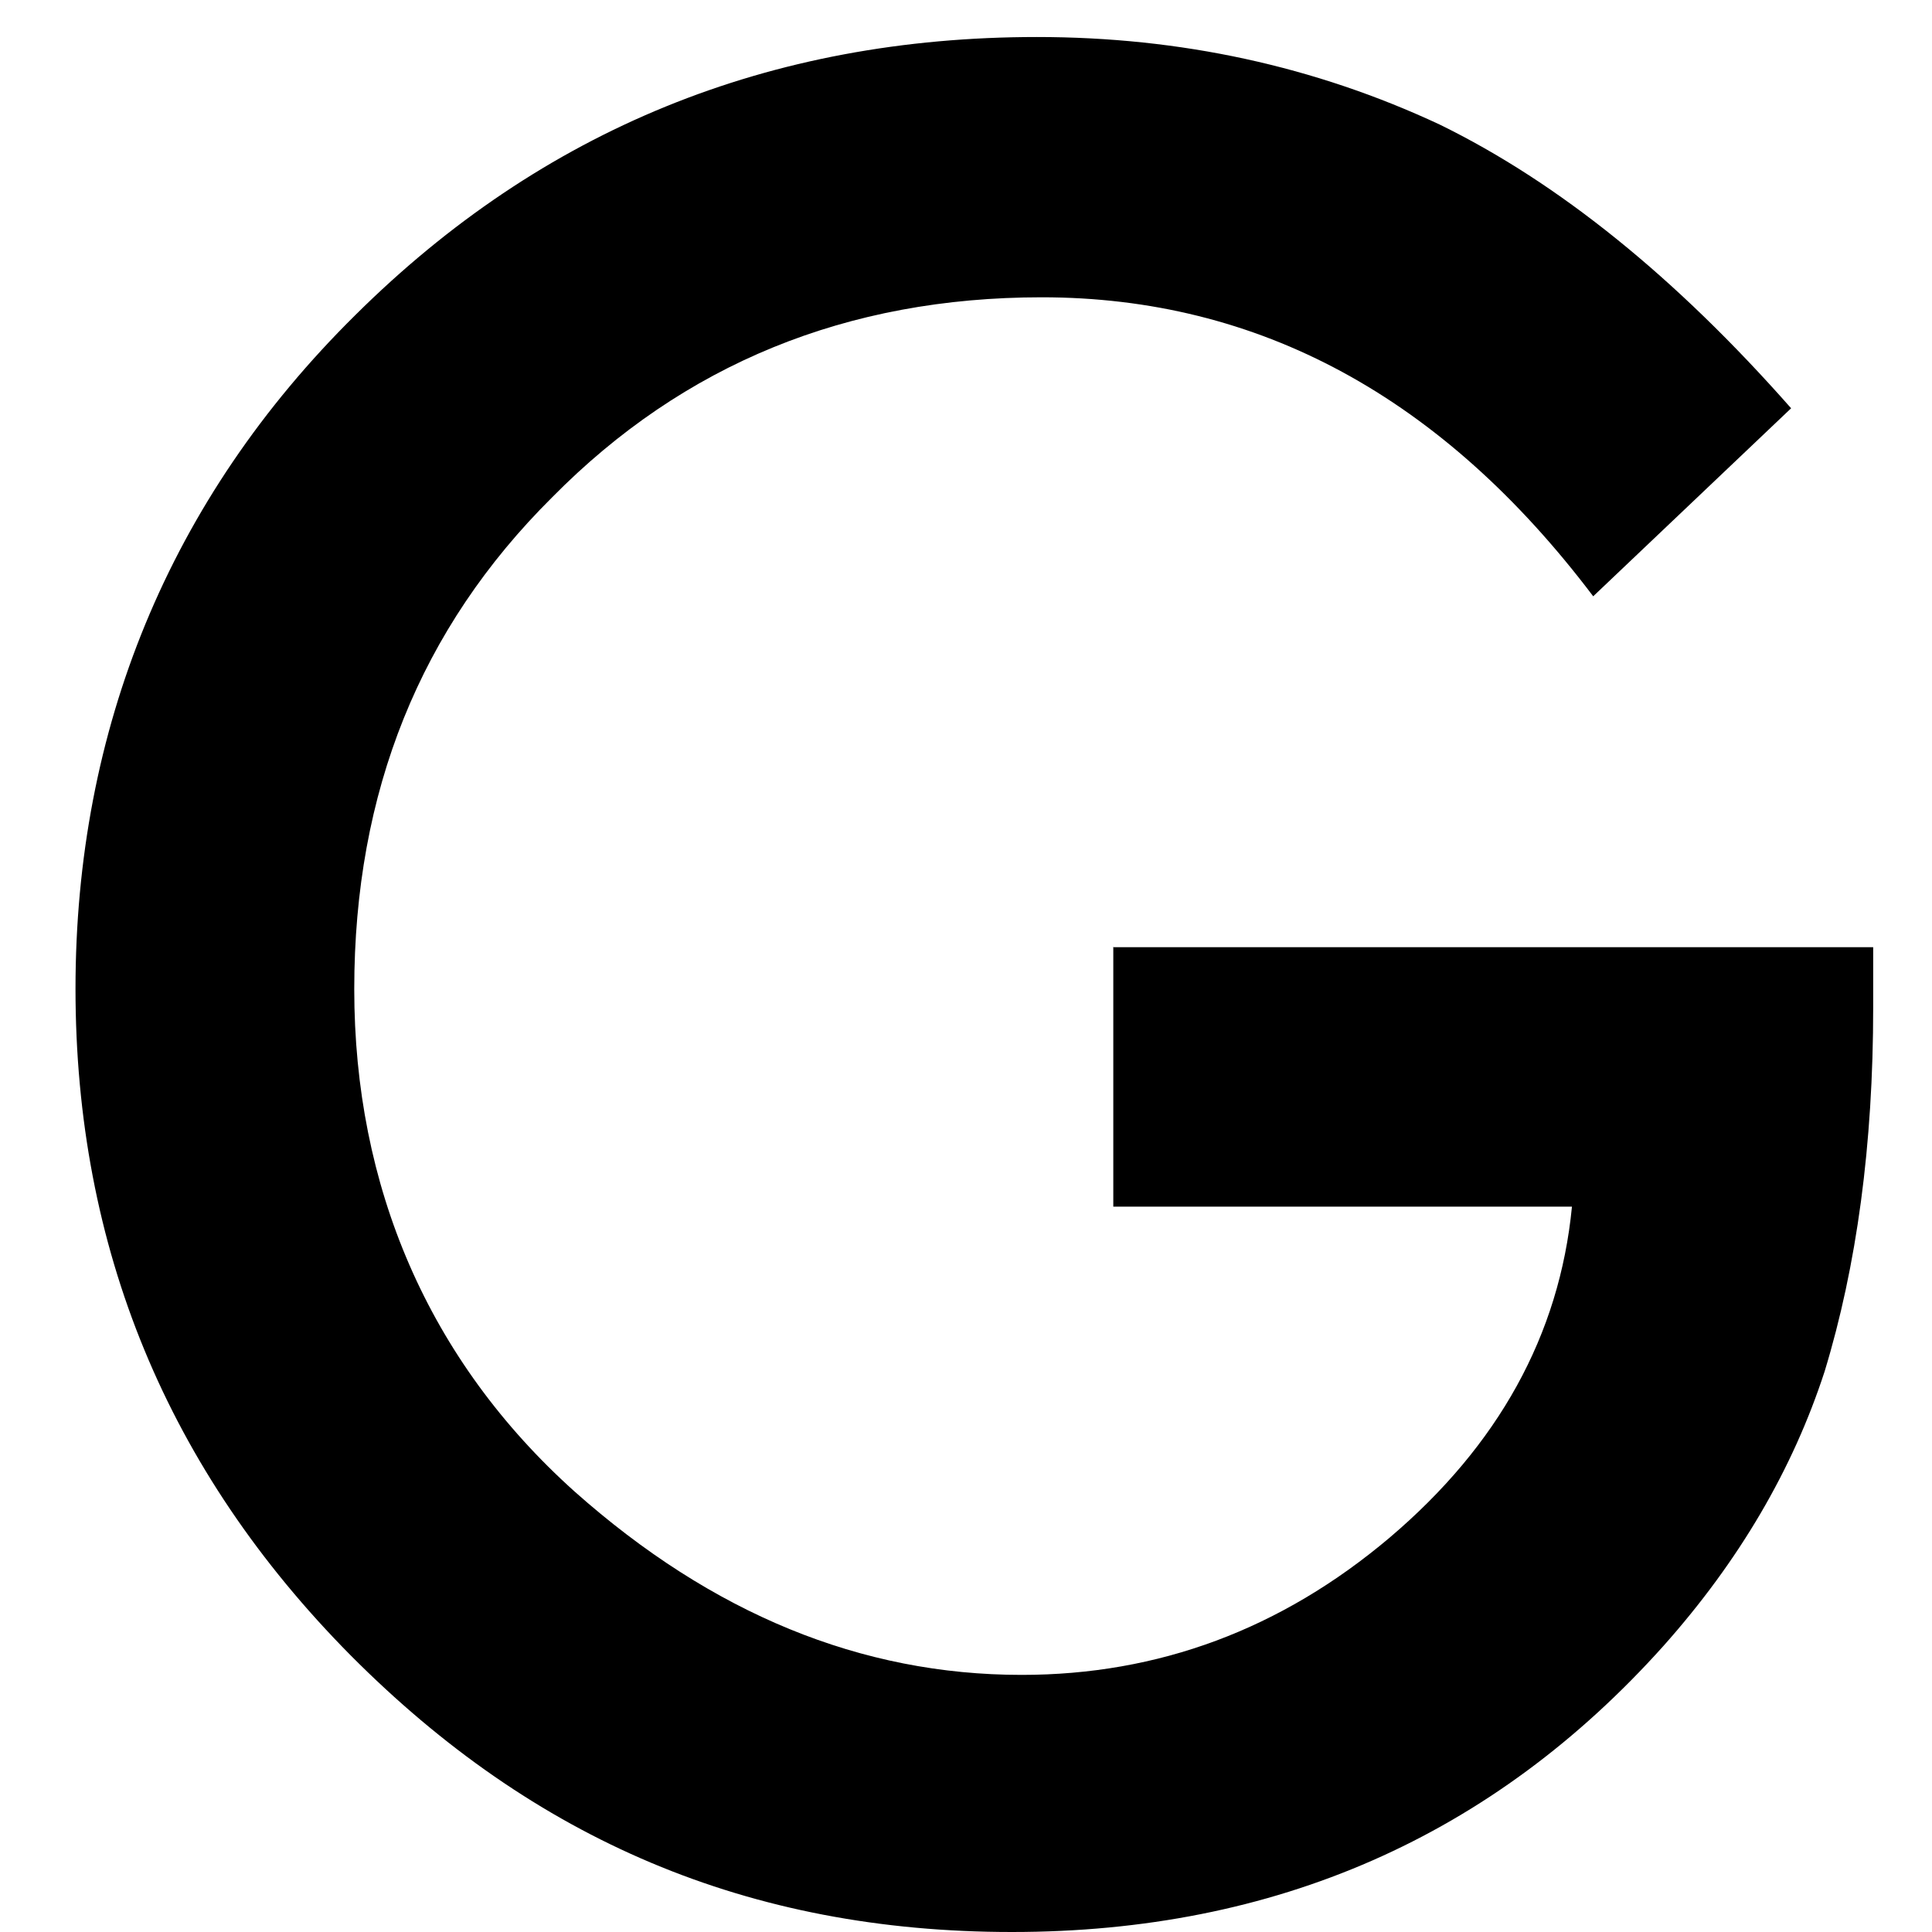 <svg width="25" height="25" viewBox="0 0 25 25" fill="none" xmlns="http://www.w3.org/2000/svg">
<path d="M14.401 12.257H24.239V13.037C24.239 14.814 24.026 16.384 23.61 17.748C23.198 19.013 22.506 20.196 21.527 21.296C19.315 23.765 16.504 25 13.095 25C9.685 25 6.911 23.807 4.537 21.42C2.164 19.023 0.977 16.146 0.977 12.794C0.977 9.442 2.184 6.461 4.6 4.075C7.015 1.678 9.956 0.479 13.418 0.479C15.276 0.479 17.014 0.857 18.628 1.611C20.169 2.365 21.684 3.589 23.177 5.283L20.616 7.716C18.665 5.134 16.286 3.847 13.48 3.847C10.961 3.847 8.847 4.71 7.145 6.435C5.438 8.13 4.584 10.247 4.584 12.799C4.584 15.351 5.537 17.598 7.437 19.302C9.217 20.883 11.143 21.673 13.22 21.673C14.989 21.673 16.577 21.084 17.983 19.896C19.388 18.703 20.179 17.278 20.341 15.614H14.406V12.262L14.401 12.257Z" fill="black"/>
</svg>
